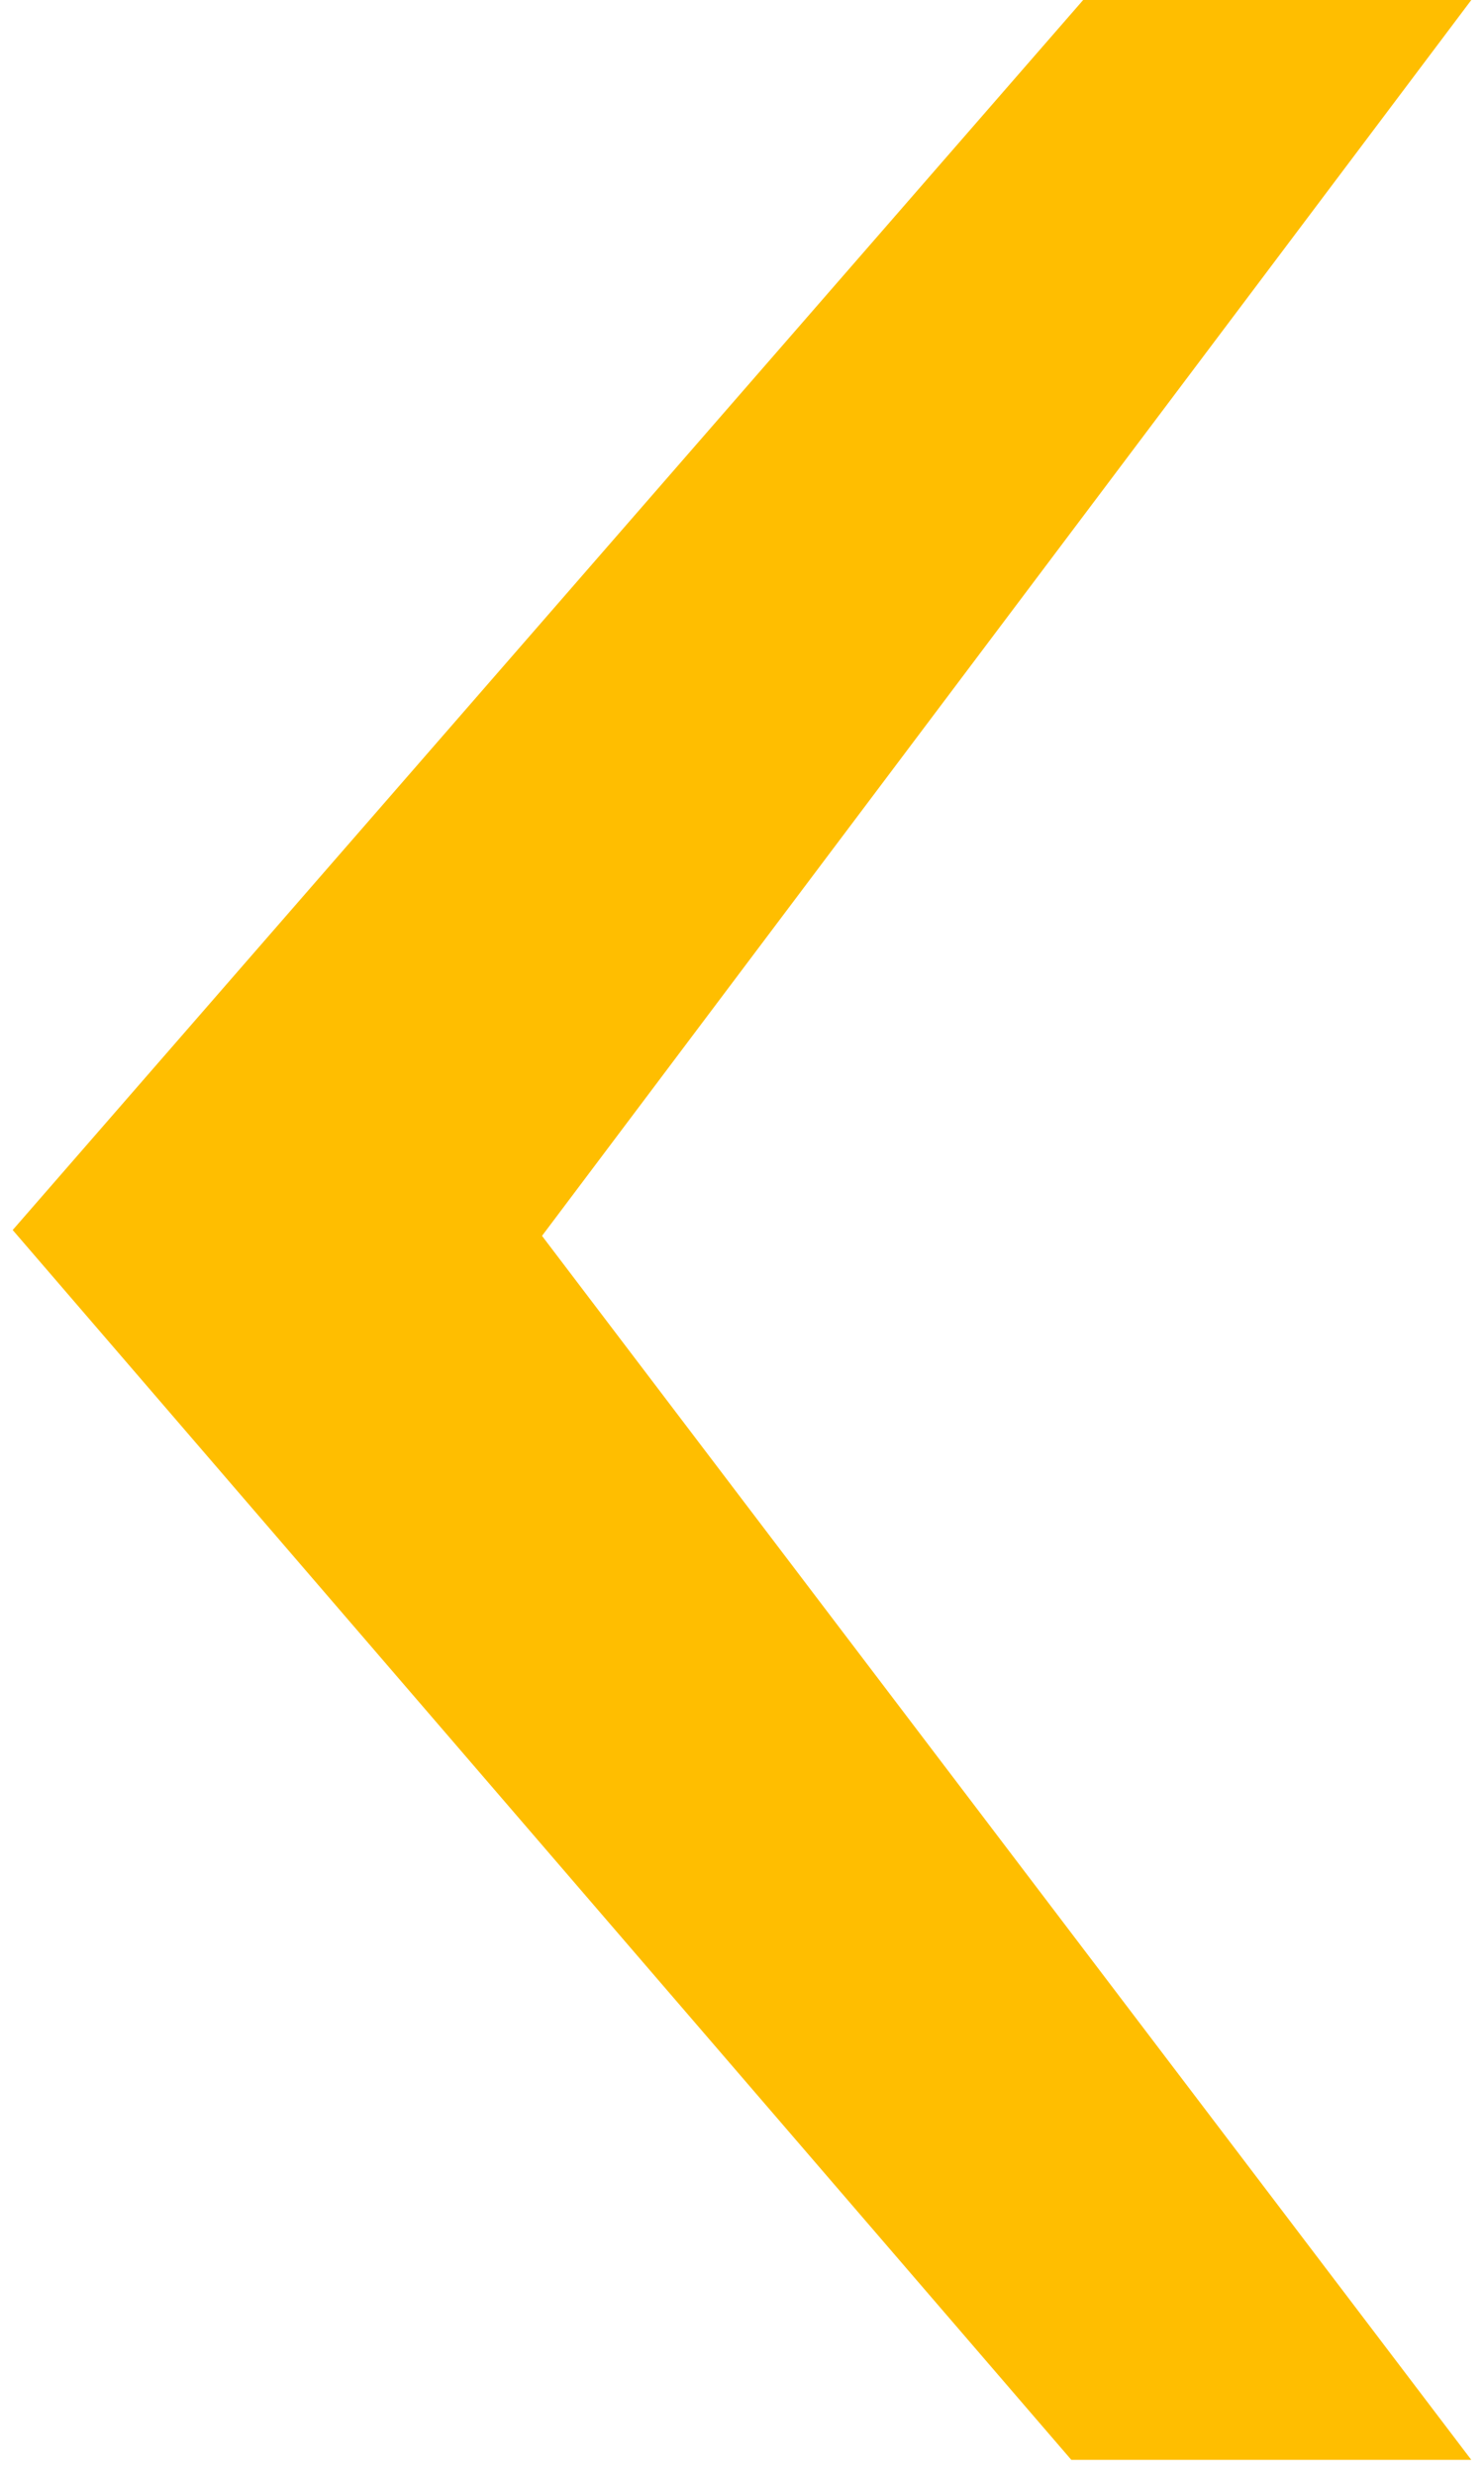<svg width="21" height="35" id="图层_1" data-name="图层 1" xmlns="http://www.w3.org/2000/svg" viewBox="0 0 90 152.61"><defs><style>.cls-1{fill:#ffbe00;}</style></defs><polygon class="cls-1" points="90 151.69 32.66 76.21 90 0 66.05 0 0 75.85 65.32 151.69 90 151.69"/></svg>